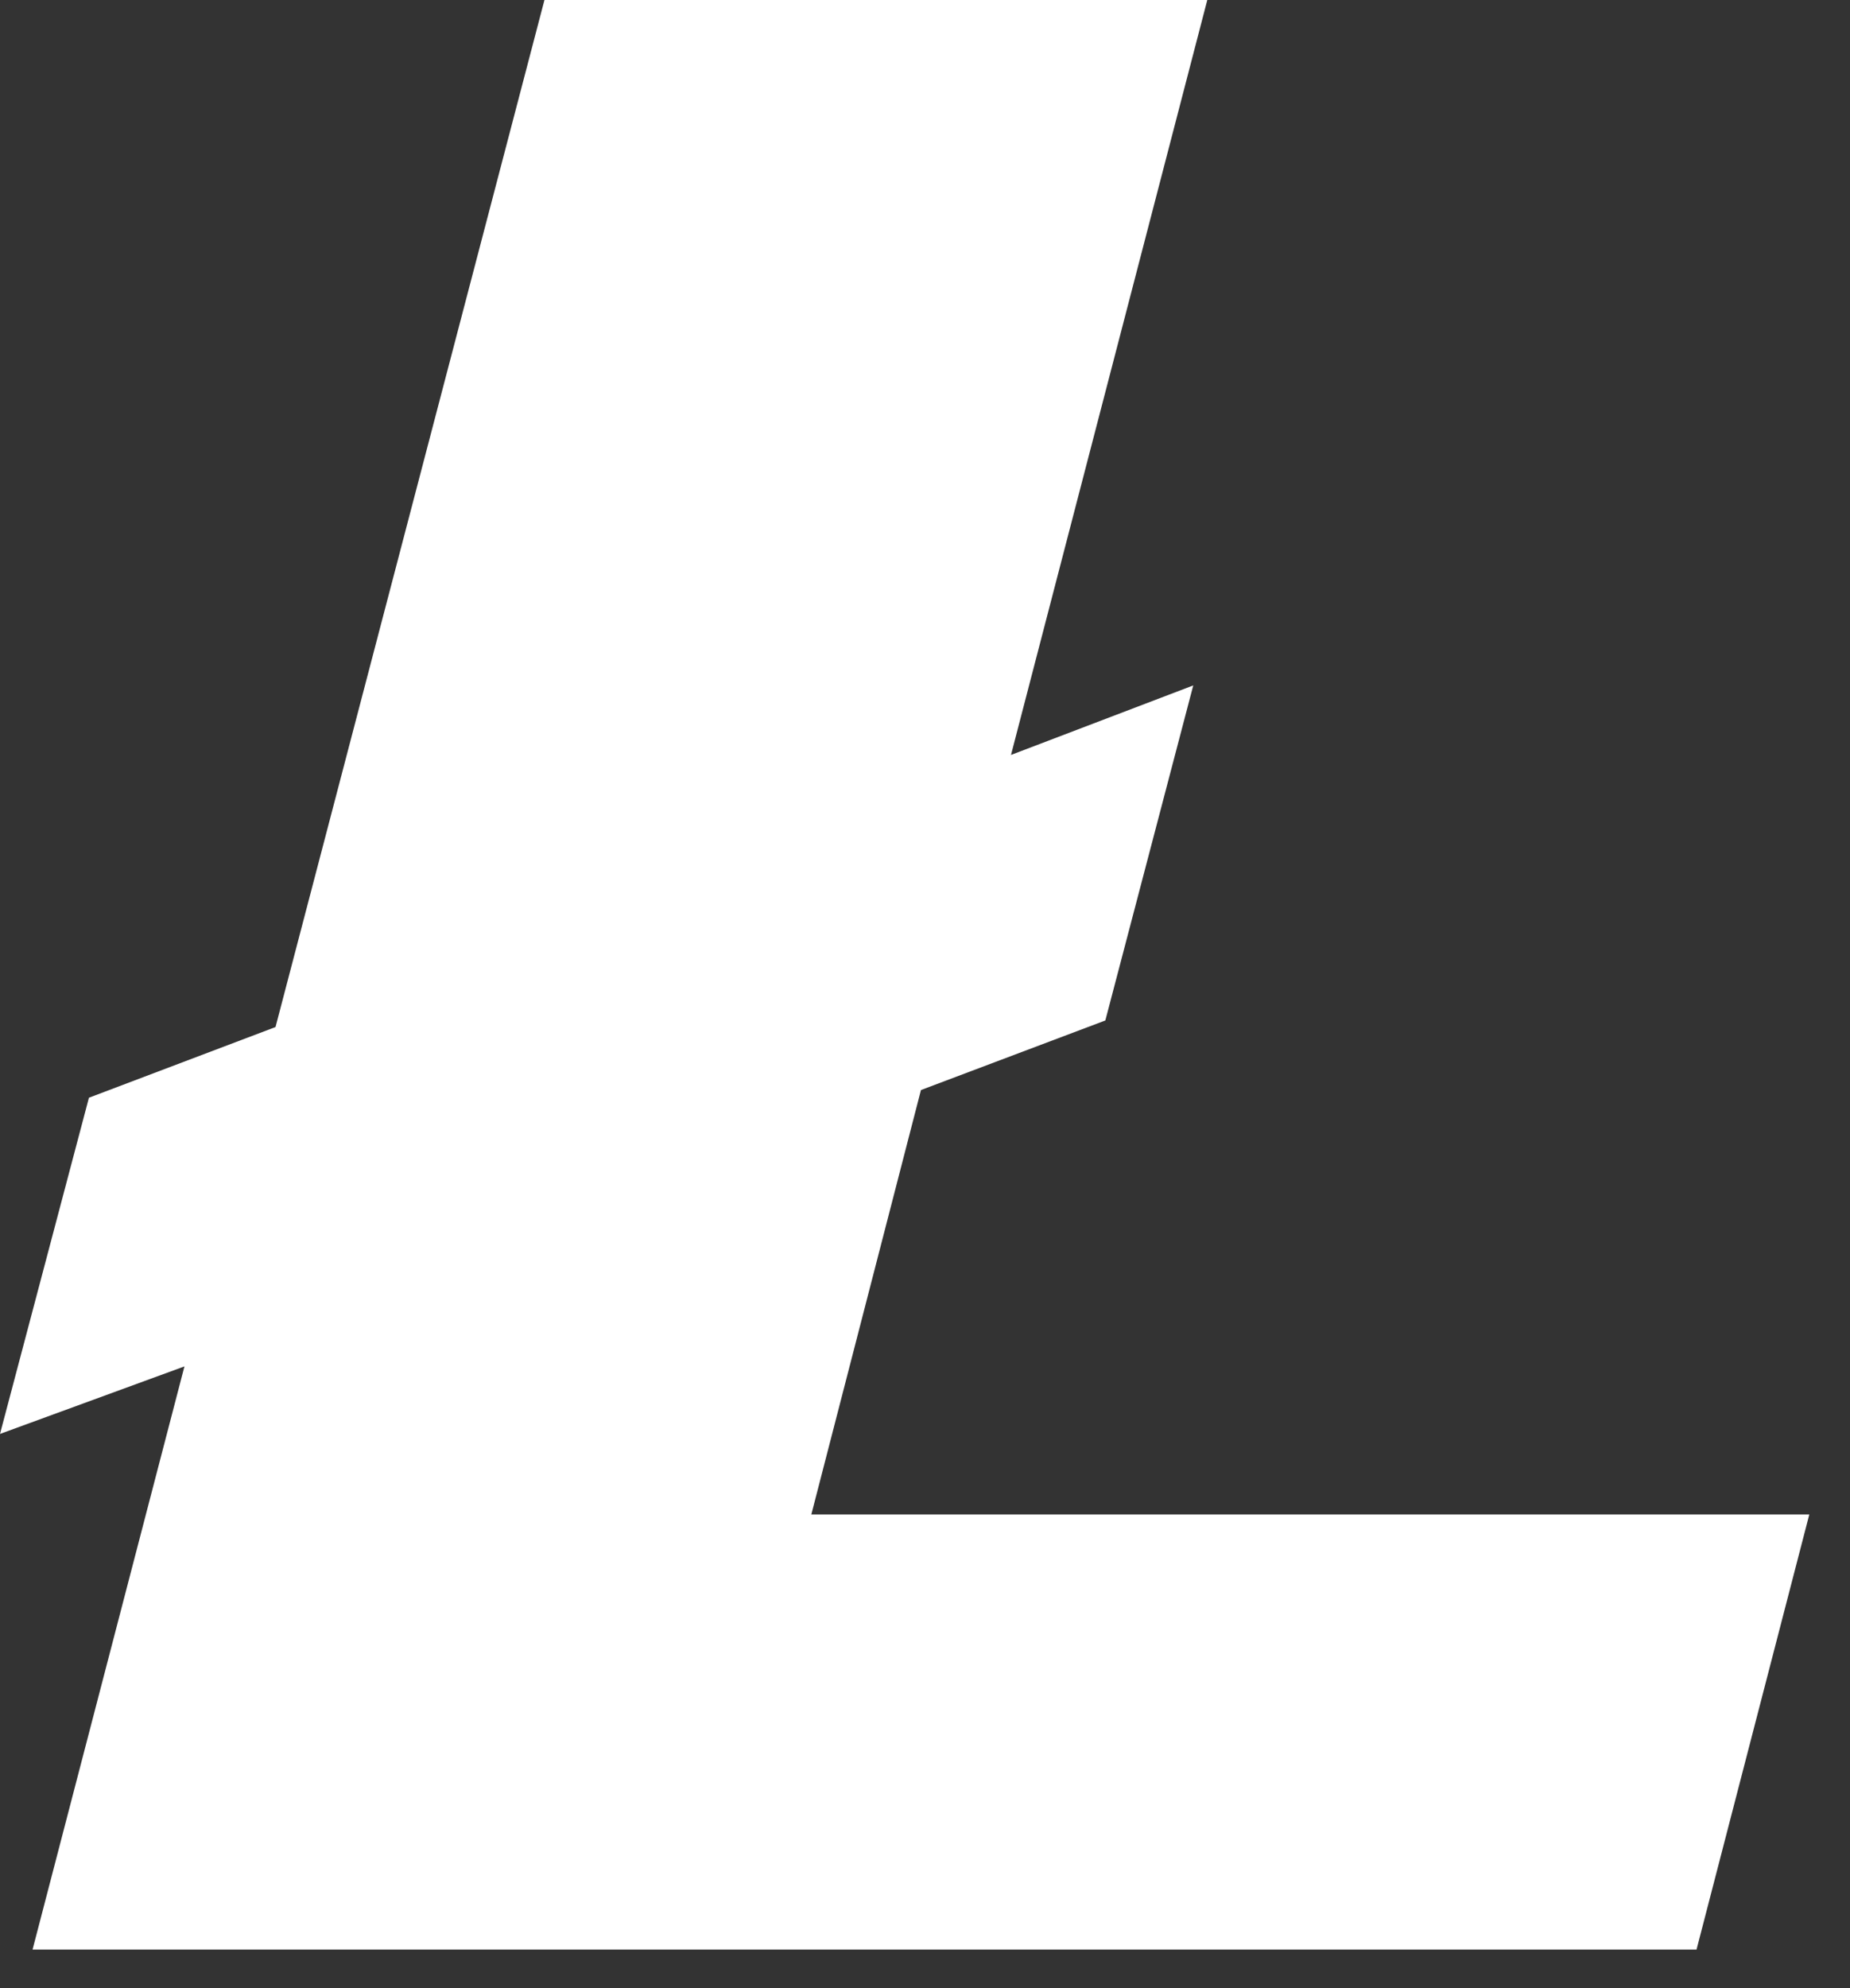 <?xml version="1.0" encoding="utf-8"?>
<svg xmlns="http://www.w3.org/2000/svg" fill="none" height="100%" overflow="visible" preserveAspectRatio="none" style="display: block;" viewBox="0 0 27 29" width="100%">
<rect x="0" y="0" width="27" height="29" fill="#333333" stroke="none"/>
<path clip-rule="evenodd" d="M2.692 19.931L0 20.916L1.298 16.012L4.021 14.981L7.946 0H17.62L14.755 11.012L17.415 9.998L16.132 14.885L13.441 15.9L11.841 22.091H26.406L24.76 28.438H0.475L2.692 19.931Z" fill="white" fill-rule="evenodd" id="foreground"/>
</svg>
